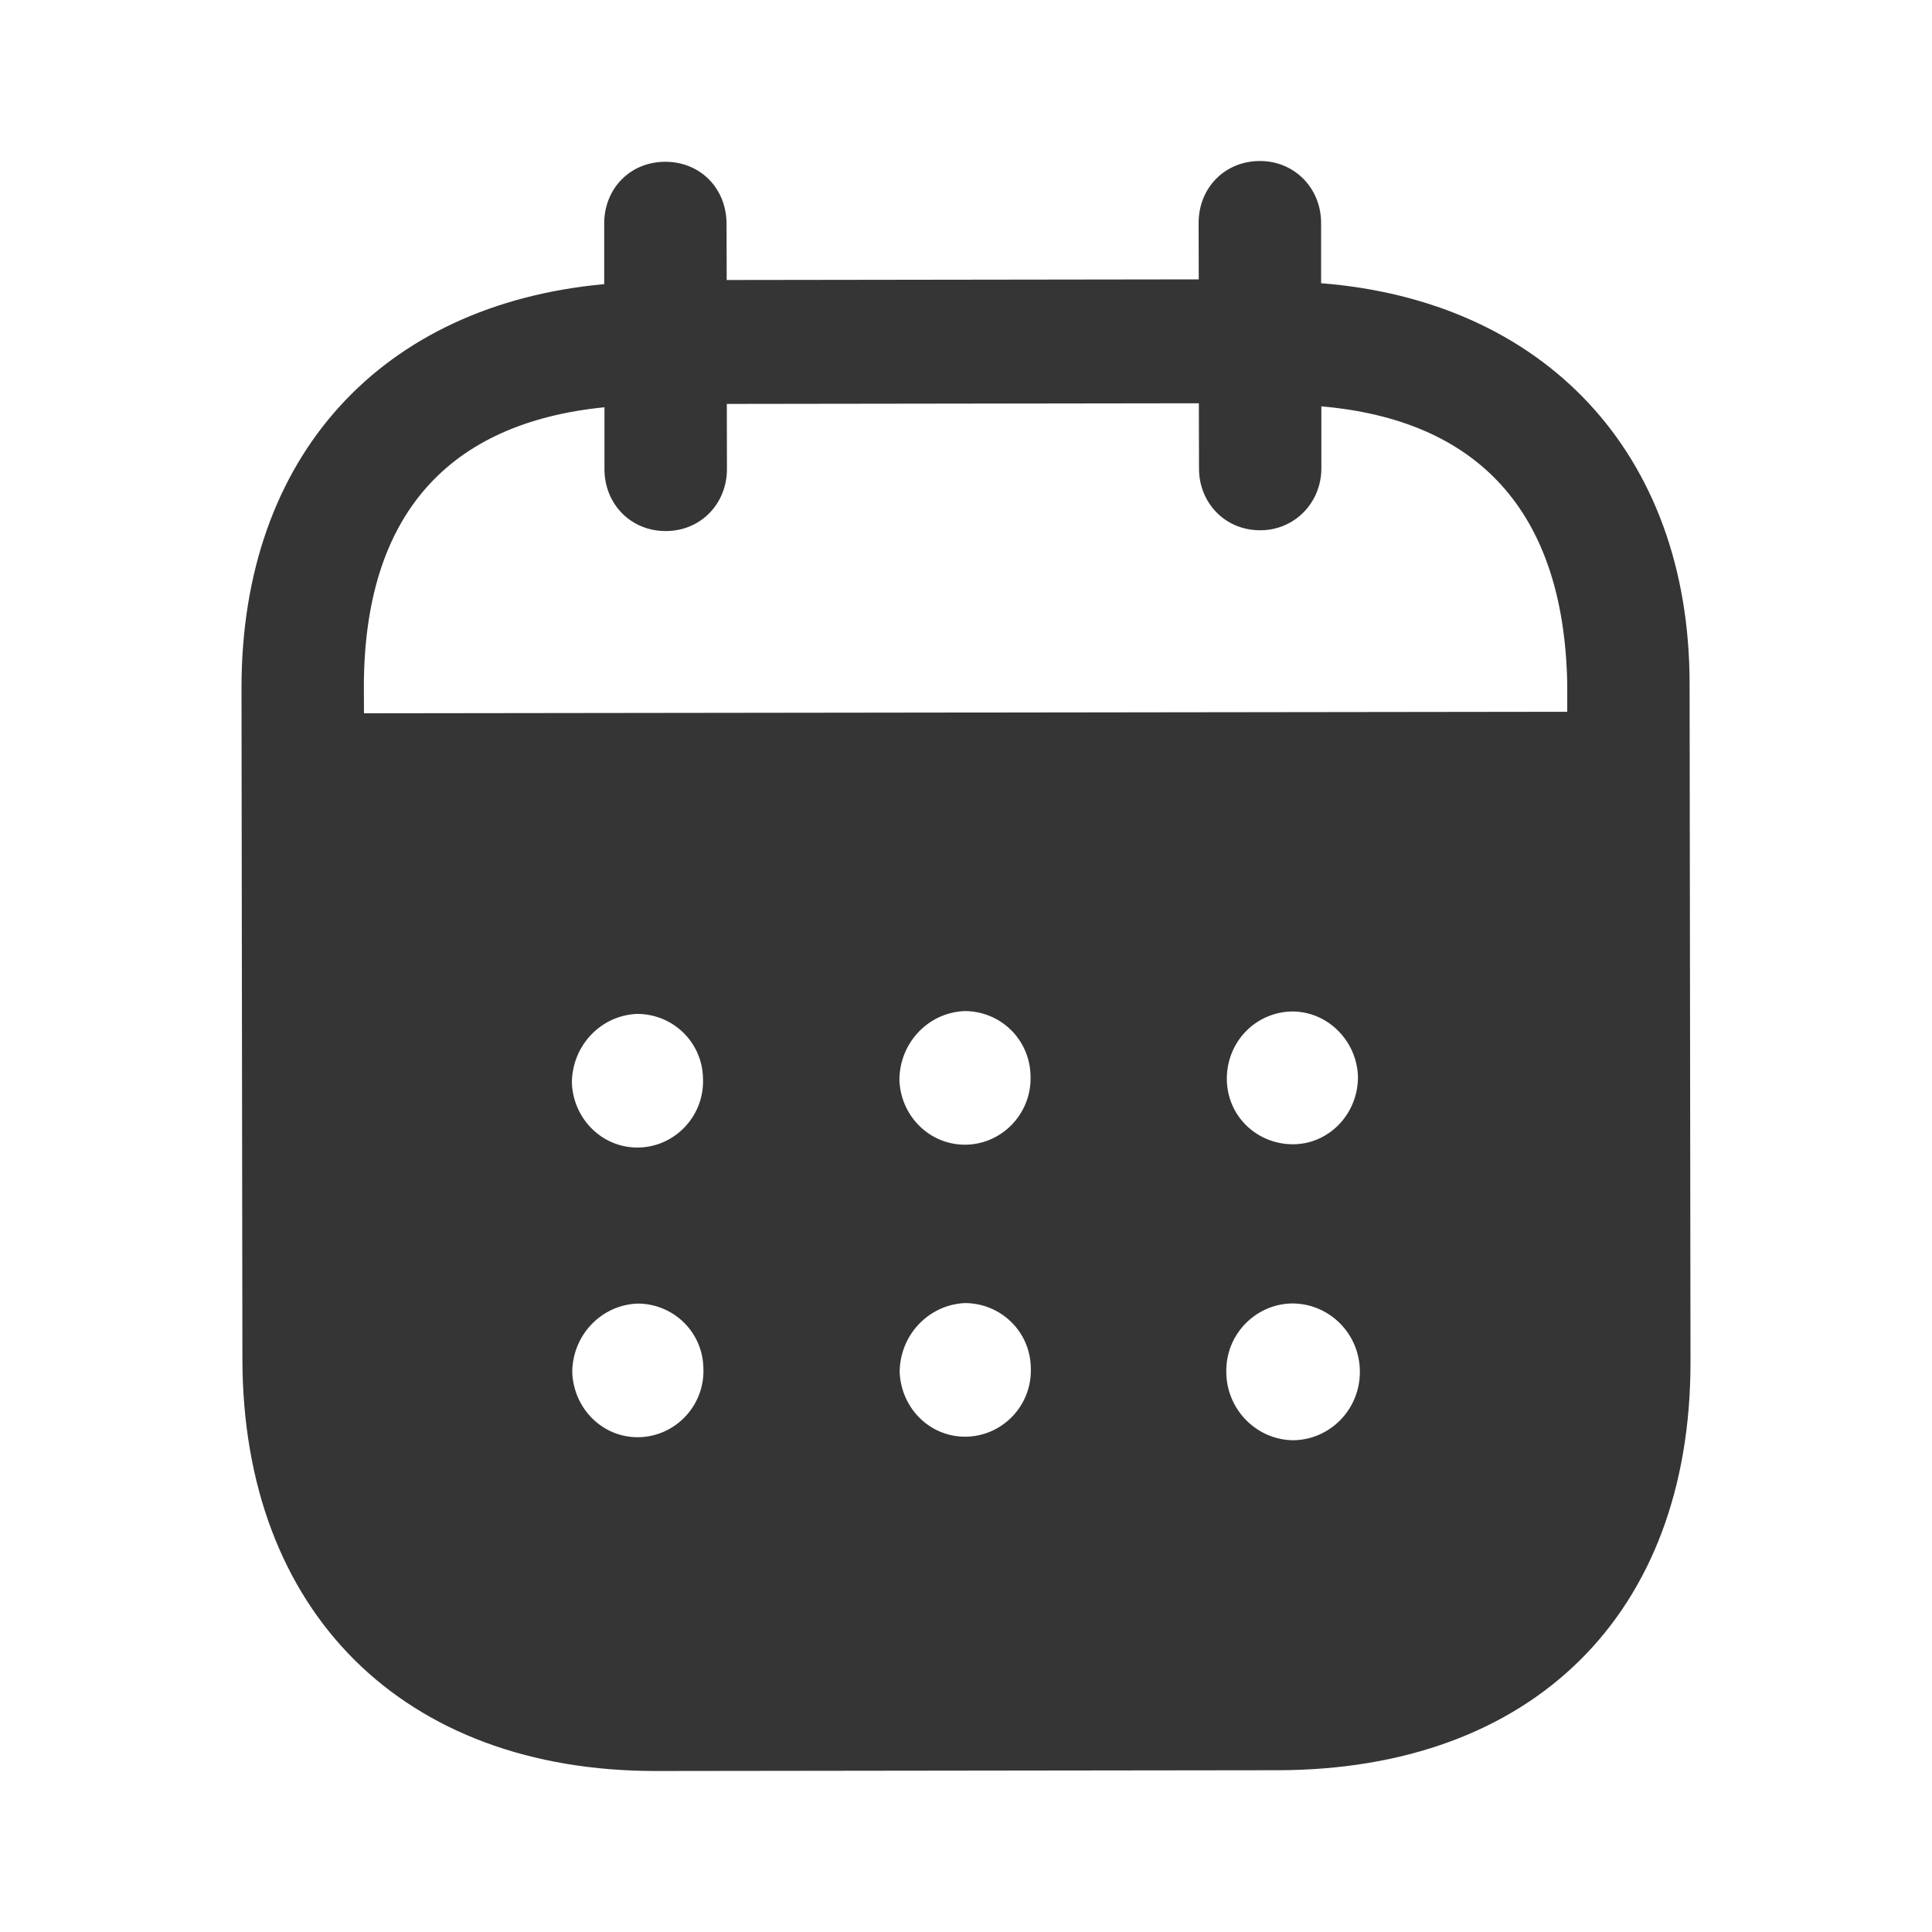 <?xml version="1.0" encoding="UTF-8"?> <svg xmlns="http://www.w3.org/2000/svg" width="15" height="15" viewBox="0 0 15 15" fill="none"><path fill-rule="evenodd" clip-rule="evenodd" d="M10.257 1.73L10.257 2.199C11.979 2.334 13.116 3.507 13.118 5.306L13.125 10.572C13.127 12.534 11.895 13.741 9.92 13.744L5.095 13.75C3.132 13.752 1.884 12.517 1.882 10.55L1.875 5.345C1.873 3.534 2.97 2.364 4.691 2.206L4.691 1.738C4.69 1.463 4.894 1.256 5.165 1.256C5.437 1.256 5.64 1.462 5.641 1.737L5.642 2.174L9.307 2.169L9.306 1.732C9.306 1.457 9.51 1.251 9.781 1.25C10.046 1.249 10.256 1.456 10.257 1.73ZM2.826 5.538L12.168 5.526V5.307C12.142 3.964 11.468 3.26 10.259 3.155L10.259 3.636C10.259 3.904 10.05 4.117 9.785 4.117C9.513 4.118 9.309 3.906 9.309 3.637L9.308 3.131L5.643 3.136L5.644 3.641C5.644 3.911 5.441 4.123 5.169 4.123C4.897 4.124 4.693 3.912 4.693 3.643L4.693 3.162C3.489 3.282 2.823 3.989 2.825 5.344L2.826 5.538ZM9.525 8.378V8.385C9.531 8.672 9.766 8.89 10.05 8.884C10.328 8.877 10.549 8.639 10.543 8.351C10.53 8.077 10.307 7.852 10.03 7.853C9.746 7.859 9.524 8.09 9.525 8.378ZM10.035 11.182C9.751 11.176 9.522 10.94 9.521 10.652C9.515 10.365 9.743 10.127 10.027 10.12H10.033C10.323 10.12 10.558 10.357 10.558 10.65C10.559 10.944 10.324 11.182 10.035 11.182ZM6.983 8.388C6.995 8.675 7.23 8.899 7.514 8.887C7.792 8.874 8.013 8.636 8.001 8.349C7.994 8.068 7.766 7.849 7.488 7.85C7.204 7.862 6.982 8.1 6.983 8.388ZM7.516 11.154C7.232 11.167 6.998 10.943 6.985 10.655C6.985 10.368 7.207 10.131 7.49 10.117C7.768 10.117 7.997 10.335 8.003 10.616C8.016 10.904 7.794 11.141 7.516 11.154ZM4.44 8.41C4.453 8.697 4.688 8.922 4.972 8.909C5.249 8.896 5.471 8.658 5.458 8.371C5.452 8.09 5.223 7.871 4.945 7.872C4.661 7.884 4.44 8.122 4.44 8.41ZM4.974 11.158C4.69 11.171 4.456 10.946 4.443 10.658C4.442 10.371 4.664 10.133 4.948 10.121C5.226 10.12 5.455 10.339 5.461 10.62C5.474 10.907 5.252 11.145 4.974 11.158Z" fill="#353535"></path></svg> 